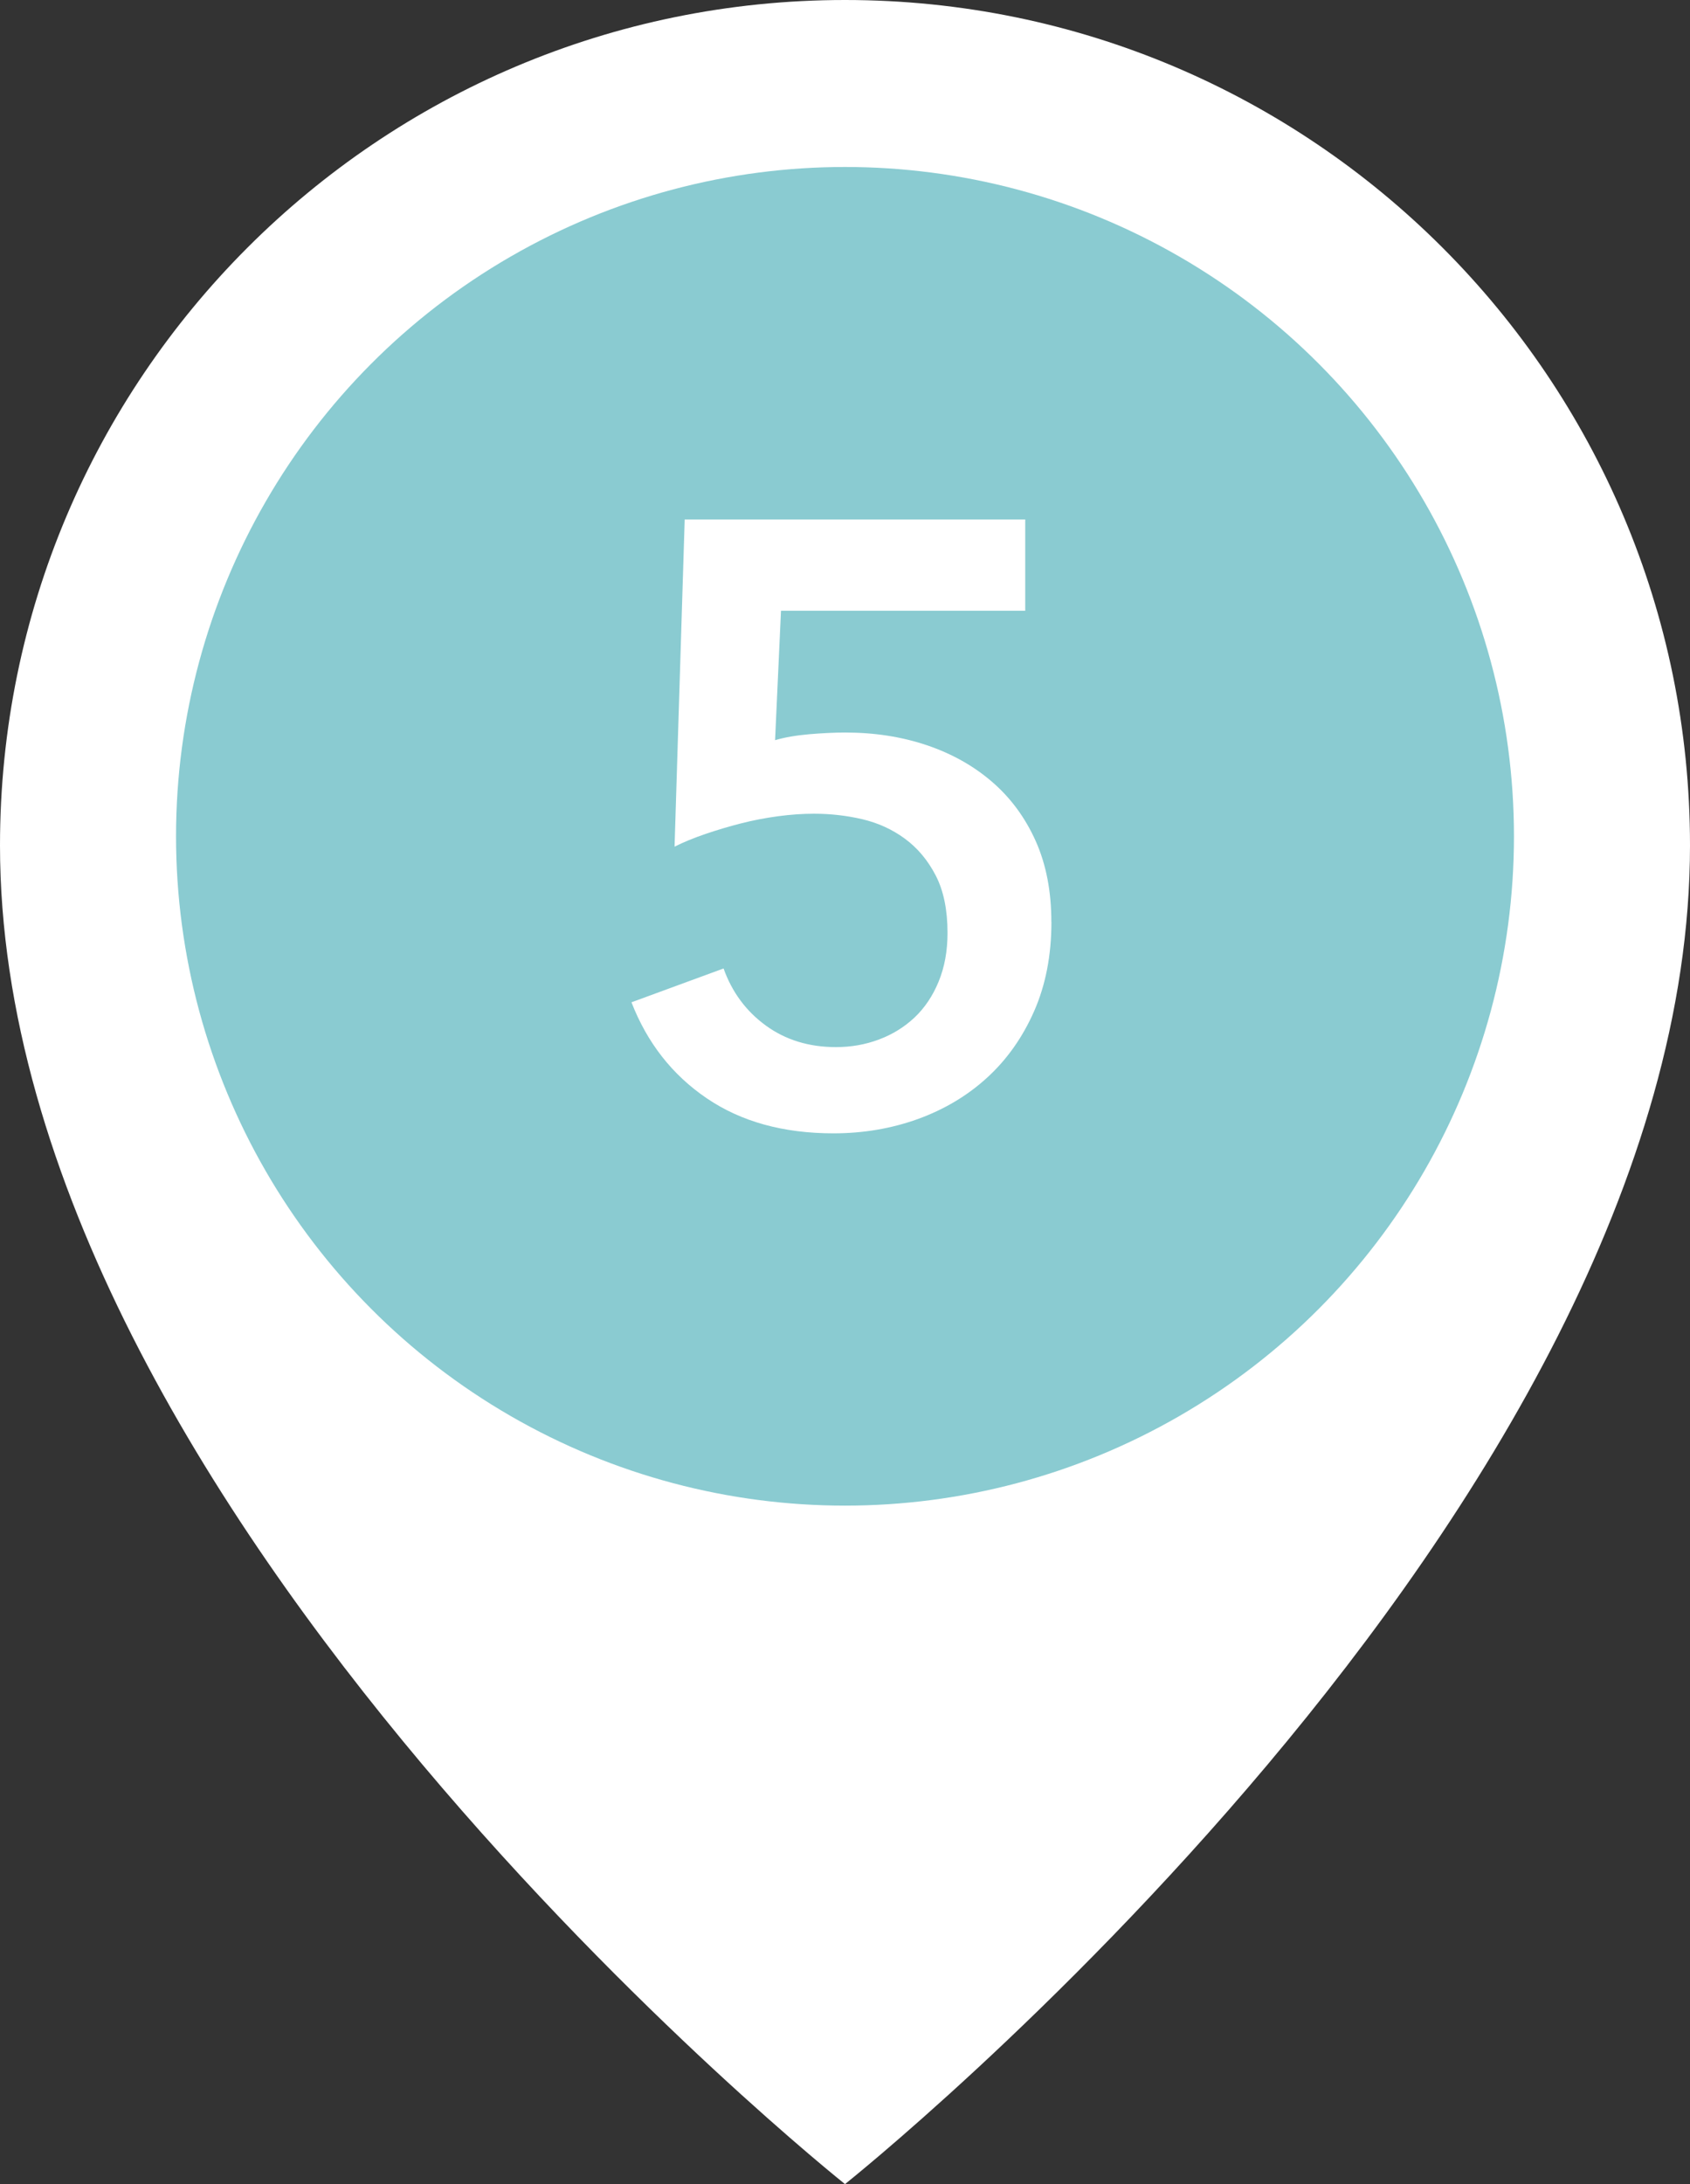 <?xml version="1.0" encoding="UTF-8"?><svg id="icon" xmlns="http://www.w3.org/2000/svg" width="48" height="62" viewBox="0 0 48 62"><rect x="0" y="0" width="48" height="62" fill="#333333" stroke="none"/><path d="M48,24c0,18.915-24,38-24,38,0,0-24-19.085-24-38C0,10.745,10.745,0,24,0s24,10.745,24,24" fill="#fff"/><circle id="_楕円形_165" cx="24" cy="23.74" r="19" fill="#8acbd1"/><path d="M29.863,26.172c0,.944-.164,1.788-.491,2.532-.328,.744-.772,1.372-1.332,1.884-.56,.513-1.216,.904-1.968,1.177-.752,.271-1.553,.407-2.4,.407-1.424,0-2.624-.332-3.6-.996-.977-.663-1.688-1.571-2.137-2.724l2.616-.96c.24,.672,.64,1.212,1.2,1.62s1.225,.612,1.992,.612c.432,0,.84-.072,1.224-.217,.384-.144,.72-.352,1.009-.624,.287-.271,.516-.611,.684-1.02s.252-.868,.252-1.38c0-.656-.112-1.2-.336-1.632-.225-.433-.516-.78-.876-1.044-.36-.265-.765-.448-1.212-.553-.448-.104-.904-.155-1.368-.155-.32,0-.66,.023-1.021,.071-.359,.049-.712,.116-1.056,.204-.345,.089-.681,.188-1.008,.3-.328,.112-.62,.232-.876,.36l.288-9.288h9.672v2.592h-6.937l-.168,3.673c.272-.08,.596-.136,.973-.169,.375-.031,.716-.048,1.02-.048,.832,0,1.604,.12,2.316,.36,.711,.24,1.332,.588,1.859,1.044,.528,.456,.939,1.017,1.236,1.68,.296,.664,.443,1.429,.443,2.292Z" fill="#fff"/></svg>